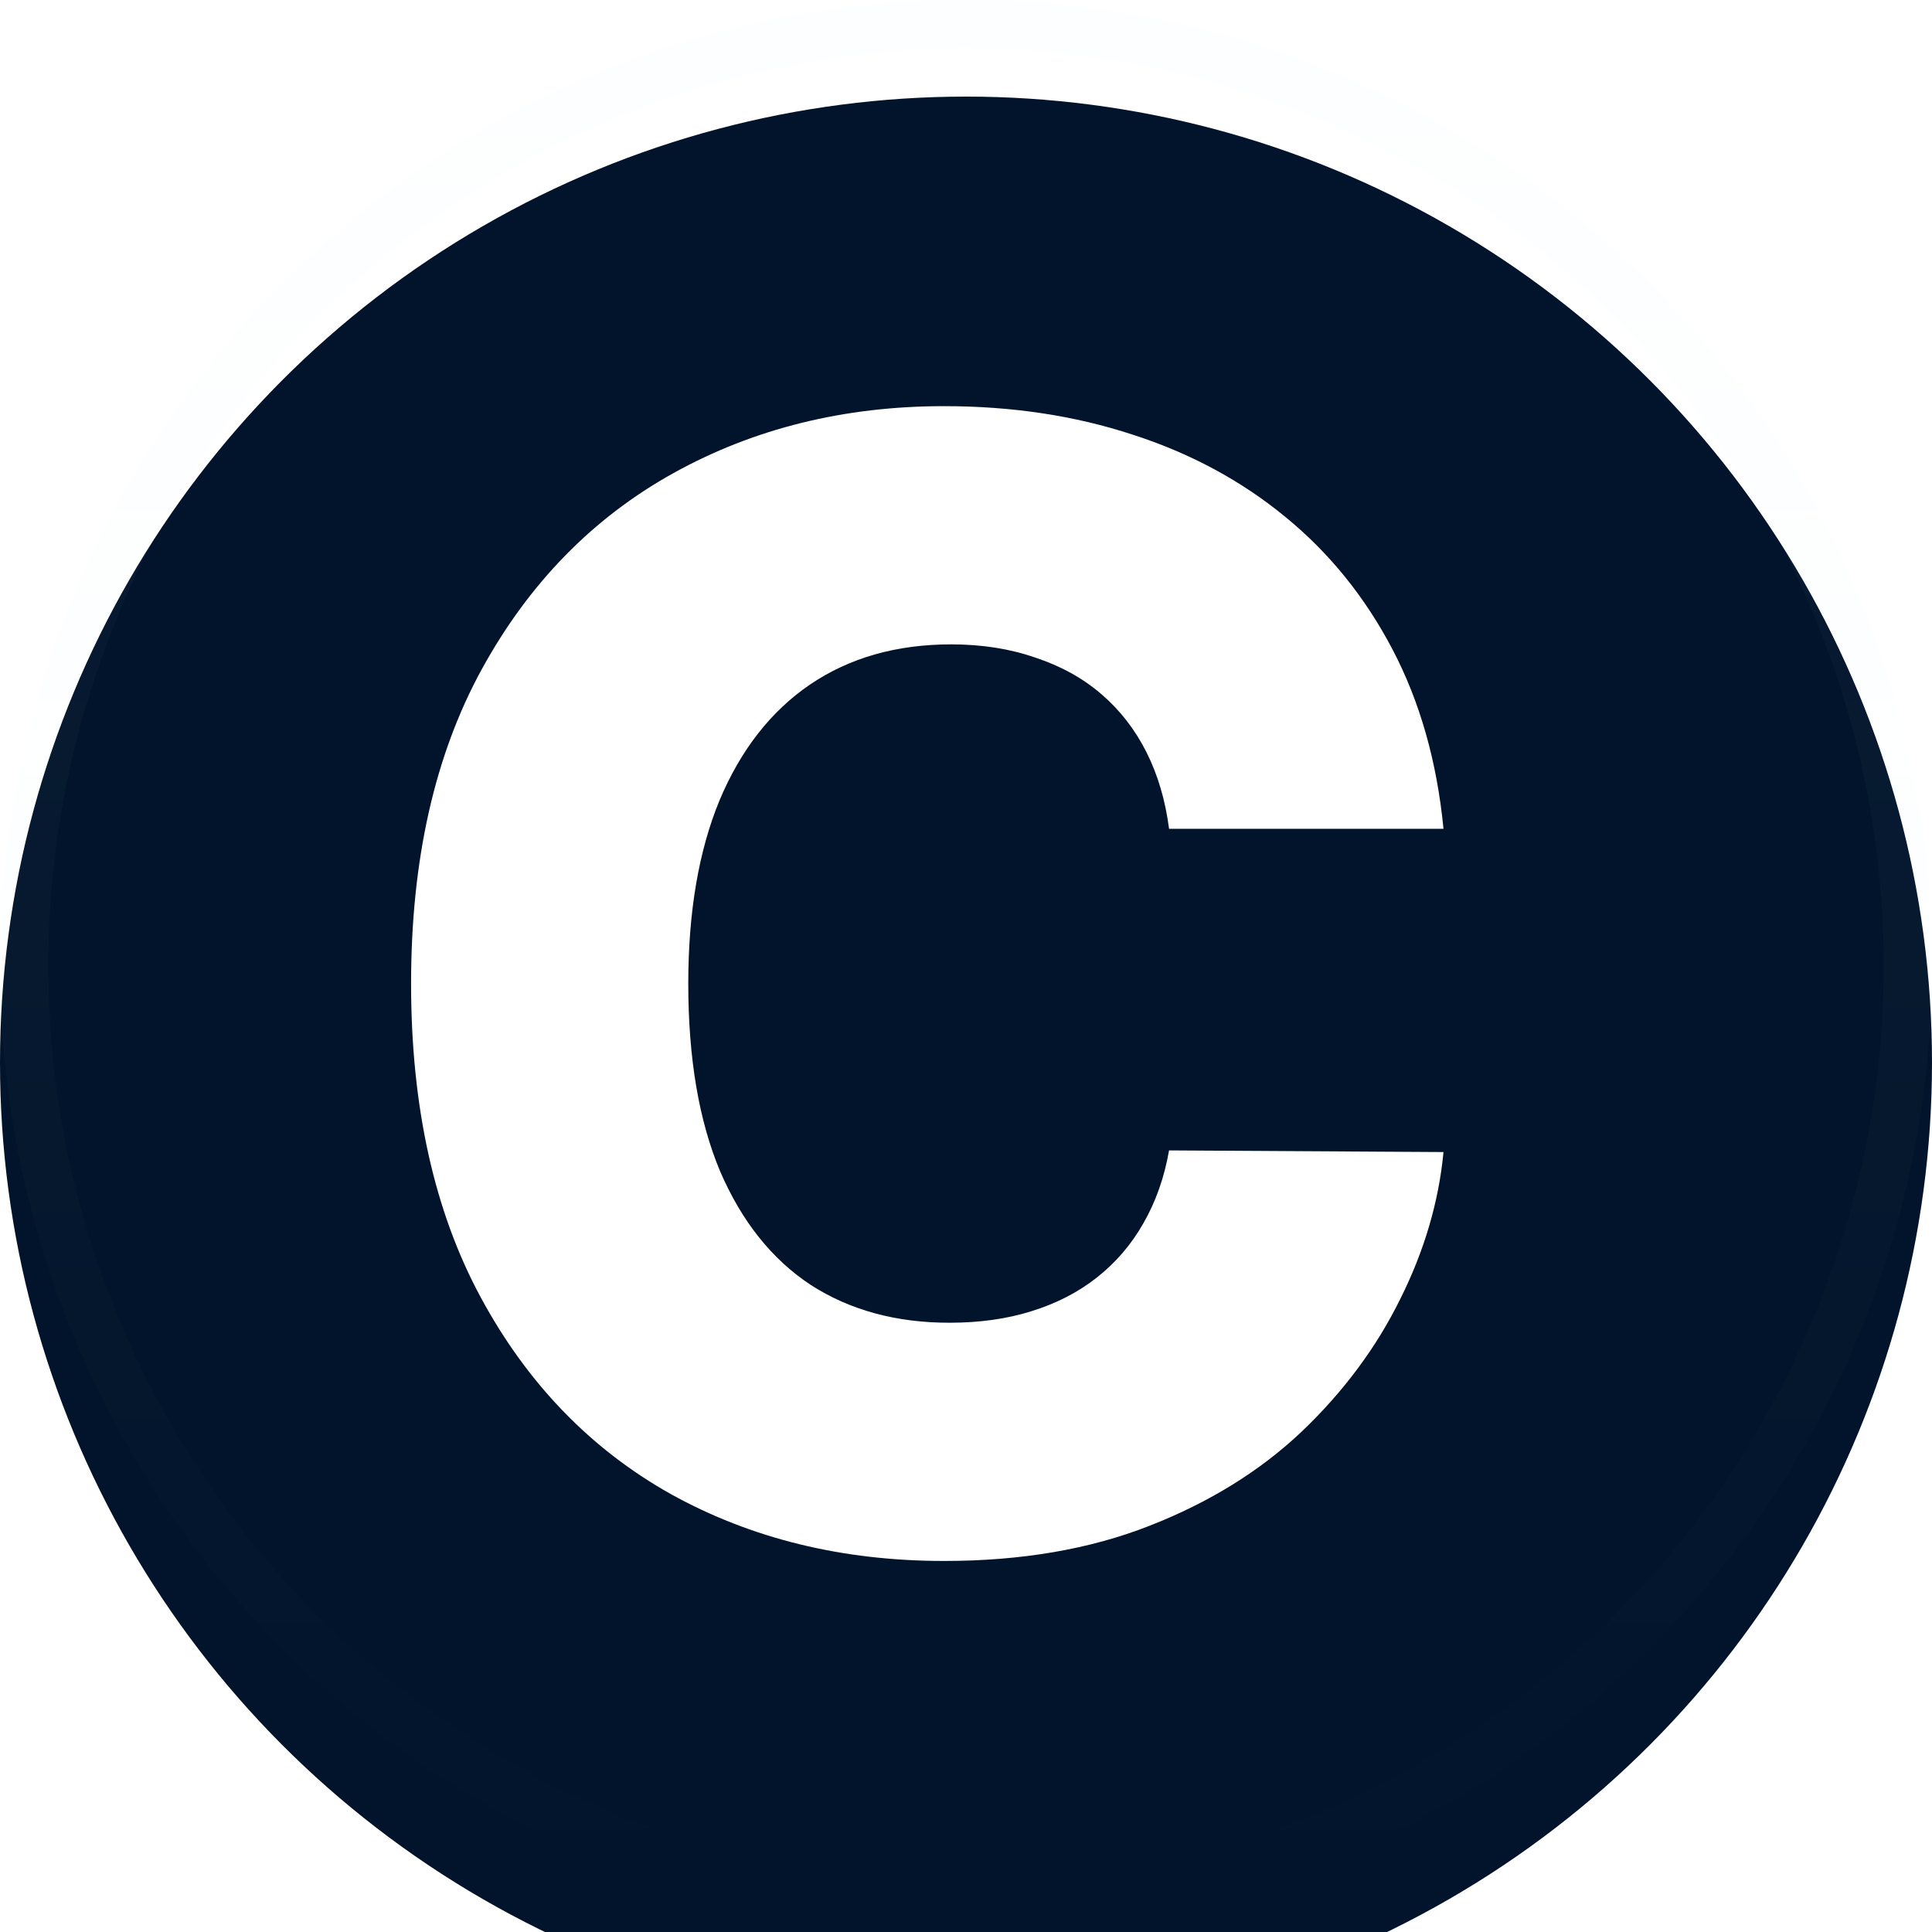<svg width="40" height="40" viewBox="0 0 40 40" fill="none" xmlns="http://www.w3.org/2000/svg">
<g filter="url(#filter0_iii_309_200)">
<circle cx="20" cy="20" r="20" fill="#02142B"/>
</g>
<circle cx="20" cy="20" r="19.5" stroke="url(#paint0_linear_309_200)"/>
<path d="M29.886 17.159H24.204C24.129 16.576 23.974 16.049 23.739 15.579C23.504 15.11 23.193 14.708 22.807 14.375C22.421 14.042 21.962 13.788 21.432 13.614C20.909 13.432 20.329 13.341 19.693 13.341C18.564 13.341 17.591 13.617 16.773 14.171C15.962 14.723 15.337 15.523 14.898 16.568C14.466 17.614 14.25 18.879 14.25 20.364C14.25 21.909 14.47 23.204 14.909 24.25C15.356 25.288 15.981 26.072 16.784 26.602C17.595 27.125 18.553 27.386 19.659 27.386C20.28 27.386 20.845 27.307 21.352 27.148C21.867 26.989 22.318 26.758 22.704 26.454C23.099 26.144 23.421 25.769 23.671 25.329C23.928 24.883 24.106 24.379 24.204 23.818L29.886 23.852C29.788 24.883 29.489 25.898 28.989 26.898C28.496 27.898 27.818 28.811 26.954 29.636C26.091 30.454 25.038 31.106 23.796 31.591C22.561 32.076 21.144 32.318 19.546 32.318C17.439 32.318 15.553 31.856 13.886 30.932C12.227 30 10.917 28.644 9.955 26.864C8.992 25.083 8.511 22.917 8.511 20.364C8.511 17.803 9 15.633 9.977 13.852C10.954 12.072 12.277 10.72 13.943 9.795C15.61 8.871 17.477 8.409 19.546 8.409C20.954 8.409 22.258 8.606 23.454 9C24.651 9.386 25.704 9.955 26.614 10.704C27.523 11.447 28.261 12.36 28.829 13.443C29.398 14.527 29.75 15.765 29.886 17.159Z" fill="white"/>
<defs>
<filter id="filter0_iii_309_200" x="0" y="-2" width="40" height="42" filterUnits="userSpaceOnUse" color-interpolation-filters="sRGB">
<feFlood flood-opacity="0" result="BackgroundImageFix"/>
<feBlend mode="normal" in="SourceGraphic" in2="BackgroundImageFix" result="shape"/>
<feColorMatrix in="SourceAlpha" type="matrix" values="0 0 0 0 0 0 0 0 0 0 0 0 0 0 0 0 0 0 127 0" result="hardAlpha"/>
<feOffset dy="4"/>
<feComposite in2="hardAlpha" operator="arithmetic" k2="-1" k3="1"/>
<feColorMatrix type="matrix" values="0 0 0 0 0 0 0 0 0 0.051 0 0 0 0 0.118 0 0 0 0.24 0"/>
<feBlend mode="normal" in2="shape" result="effect1_innerShadow_309_200"/>
<feColorMatrix in="SourceAlpha" type="matrix" values="0 0 0 0 0 0 0 0 0 0 0 0 0 0 0 0 0 0 127 0" result="hardAlpha"/>
<feOffset dy="-2"/>
<feGaussianBlur stdDeviation="4"/>
<feComposite in2="hardAlpha" operator="arithmetic" k2="-1" k3="1"/>
<feColorMatrix type="matrix" values="0 0 0 0 0.737 0 0 0 0 0.922 0 0 0 0 1 0 0 0 0.08 0"/>
<feBlend mode="normal" in2="effect1_innerShadow_309_200" result="effect2_innerShadow_309_200"/>
<feColorMatrix in="SourceAlpha" type="matrix" values="0 0 0 0 0 0 0 0 0 0 0 0 0 0 0 0 0 0 127 0" result="hardAlpha"/>
<feOffset/>
<feGaussianBlur stdDeviation="6"/>
<feComposite in2="hardAlpha" operator="arithmetic" k2="-1" k3="1"/>
<feColorMatrix type="matrix" values="0 0 0 0 1 0 0 0 0 1 0 0 0 0 1 0 0 0 0.04 0"/>
<feBlend mode="normal" in2="effect2_innerShadow_309_200" result="effect3_innerShadow_309_200"/>
</filter>
<linearGradient id="paint0_linear_309_200" x1="20" y1="0" x2="20" y2="40" gradientUnits="userSpaceOnUse">
<stop stop-color="#BCEBFF" stop-opacity="0.04"/>
<stop offset="1" stop-color="#BCEBFF" stop-opacity="0"/>
</linearGradient>
</defs>
</svg>
